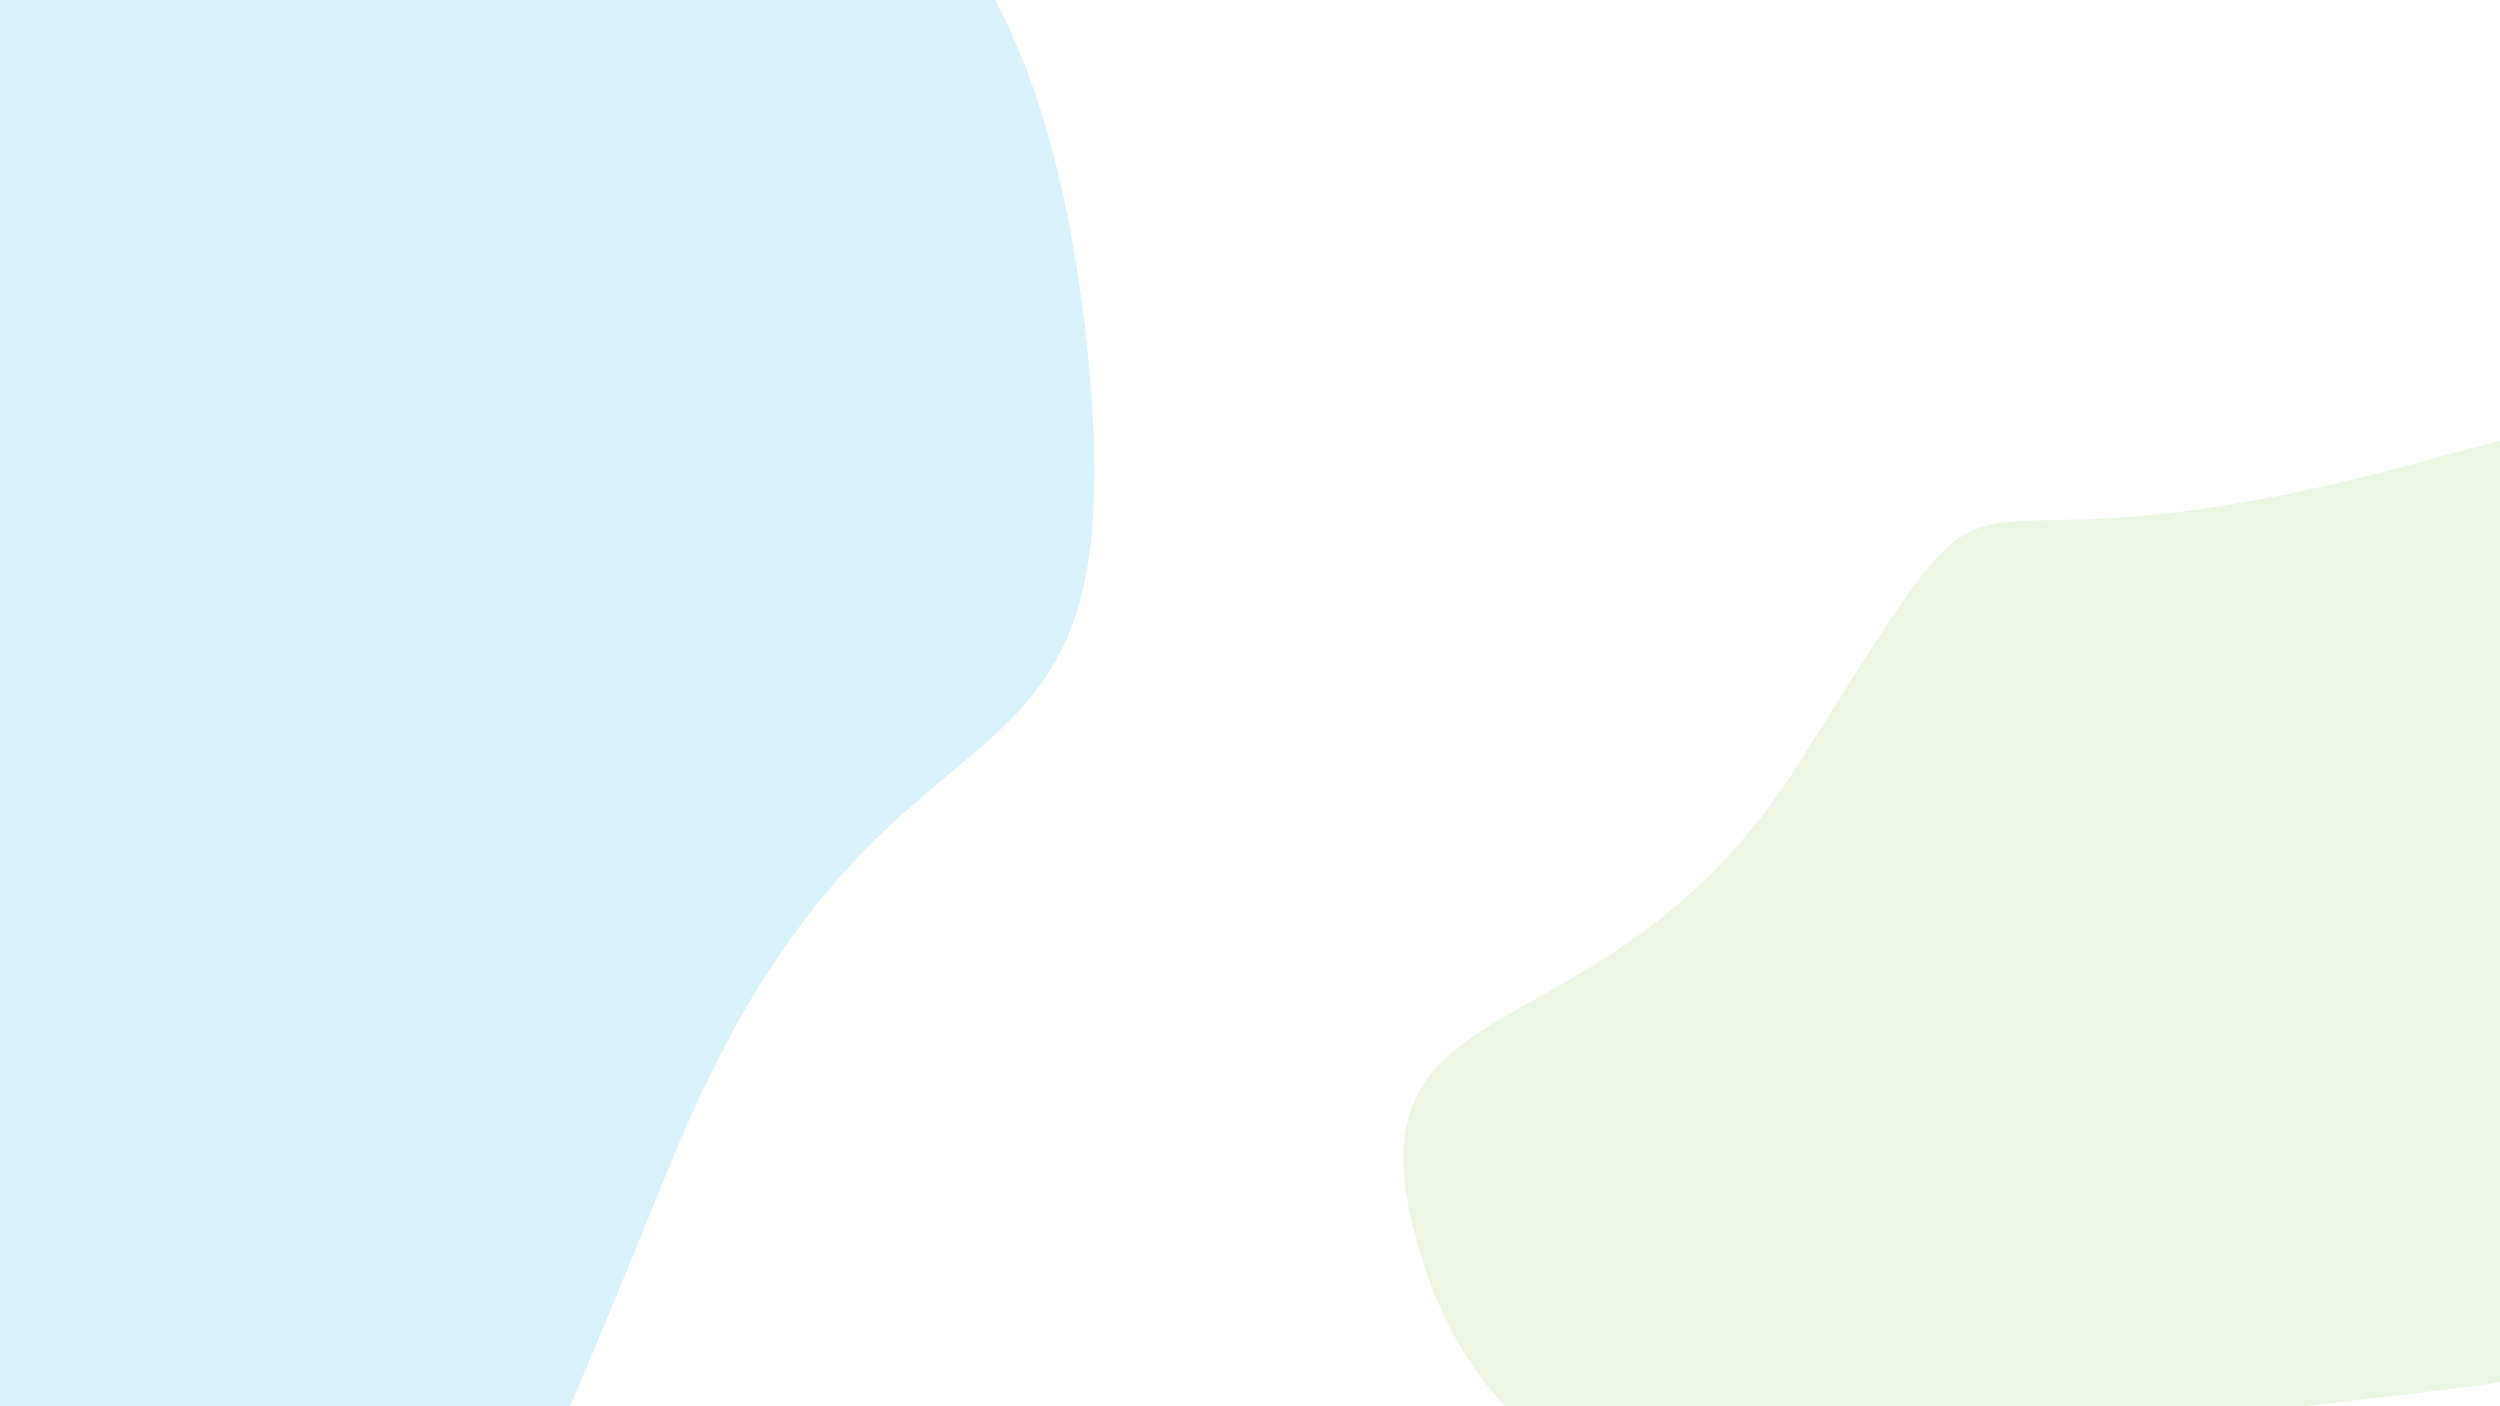 <?xml version="1.0" encoding="utf-8"?>
<!-- Generator: Adobe Illustrator 24.1.0, SVG Export Plug-In . SVG Version: 6.00 Build 0)  -->
<svg version="1.1" id="Layer_1" xmlns="http://www.w3.org/2000/svg" xmlns:xlink="http://www.w3.org/1999/xlink" x="0px" y="0px"
	 viewBox="0 0 1920 1080" enable-background="new 0 0 1920 1080" xml:space="preserve">
<path id="Path_1275" opacity="0.15" fill="#7AC943" enable-background="new    " d="M2156.28,704.556
	c-7.111-81.41,365.162-170.436,97.406-223.61s37.007-245.674-385.432-128.568s-300.273-63.233-485.494,231.987
	c-148.834,237.22-351.432,160.129-295.39,366.684c86.824,320.011,463.649,187.363,539.773,155.192
	c76.124-32.171,416.629-37.89,488.478-97.355C2191.964,945.709,2156.28,704.556,2156.28,704.556z"/>
<path id="Path_1274" opacity="0.15" fill="#00AAEF" enable-background="new    " d="M-229.393,552.329
	c0,148.01-371.279,249.967-114.24,388.11s-57.121,437.44,365.566,292.723s287.948,161.417,494.087-342.061
	C681.663,486.54,873.006,657.567,835.884,276.044C778.371-315.04,398.918-135.091,321.81-89.042s-410.248,2.7-485.518,98.672
	C-243.676,111.589-229.393,552.329-229.393,552.329z"/>
</svg>
